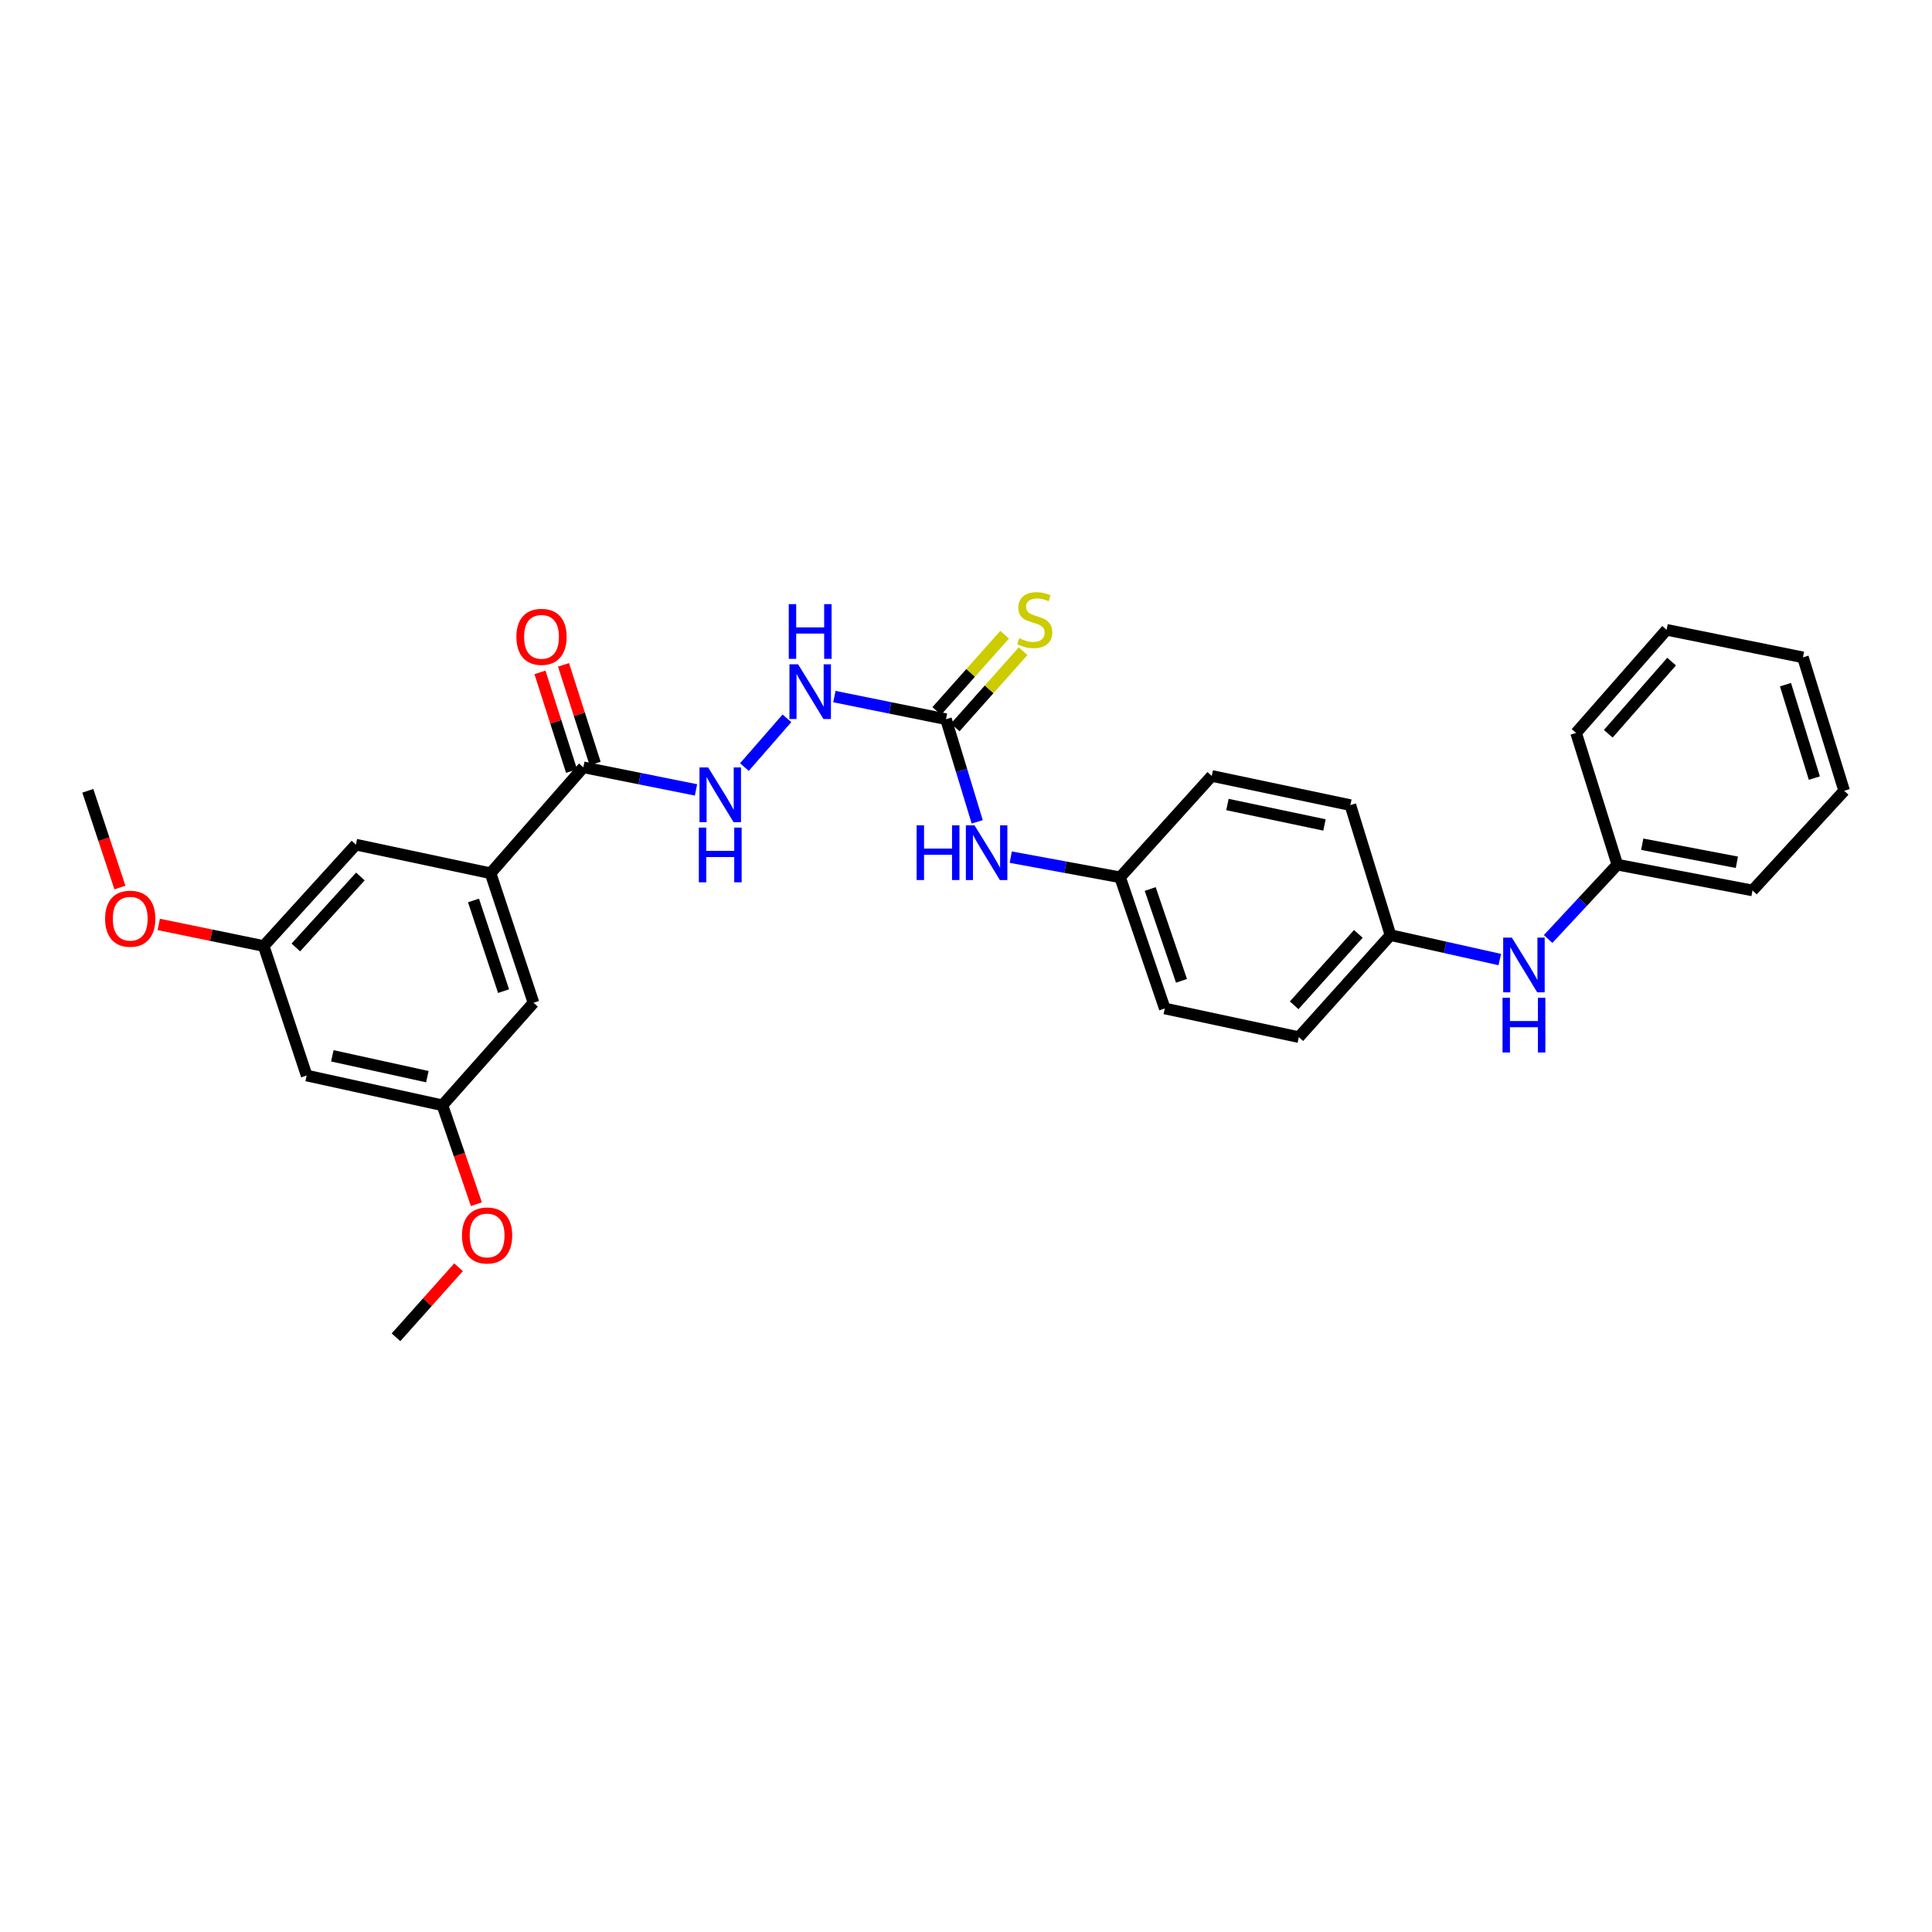 <?xml version='1.0' encoding='iso-8859-1'?>
<svg version='1.1' baseProfile='full'
              xmlns='http://www.w3.org/2000/svg'
                      xmlns:rdkit='http://www.rdkit.org/xml'
                      xmlns:xlink='http://www.w3.org/1999/xlink'
                  xml:space='preserve'
width='1000px' height='1000px' viewBox='0 0 1000 1000'>
<!-- END OF HEADER -->
<rect style='opacity:1.0;fill:#FFFFFF;stroke:none' width='1000' height='1000' x='0' y='0'> </rect>
<path class='bond-3' d='M 489.634,372.258 L 460.758,366.403' style='fill:none;fill-rule:evenodd;stroke:#000000;stroke-width:6px;stroke-linecap:butt;stroke-linejoin:miter;stroke-opacity:1' />
<path class='bond-3' d='M 460.758,366.403 L 431.882,360.548' style='fill:none;fill-rule:evenodd;stroke:#0000FF;stroke-width:6px;stroke-linecap:butt;stroke-linejoin:miter;stroke-opacity:1' />
<path class='bond-4' d='M 489.634,372.258 L 497.719,398.82' style='fill:none;fill-rule:evenodd;stroke:#000000;stroke-width:6px;stroke-linecap:butt;stroke-linejoin:miter;stroke-opacity:1' />
<path class='bond-4' d='M 497.719,398.82 L 505.805,425.382' style='fill:none;fill-rule:evenodd;stroke:#0000FF;stroke-width:6px;stroke-linecap:butt;stroke-linejoin:miter;stroke-opacity:1' />
<path class='bond-5' d='M 494.416,376.516 L 511.986,356.784' style='fill:none;fill-rule:evenodd;stroke:#000000;stroke-width:6px;stroke-linecap:butt;stroke-linejoin:miter;stroke-opacity:1' />
<path class='bond-5' d='M 511.986,356.784 L 529.555,337.051' style='fill:none;fill-rule:evenodd;stroke:#CCCC00;stroke-width:6px;stroke-linecap:butt;stroke-linejoin:miter;stroke-opacity:1' />
<path class='bond-5' d='M 484.852,368 L 502.421,348.268' style='fill:none;fill-rule:evenodd;stroke:#000000;stroke-width:6px;stroke-linecap:butt;stroke-linejoin:miter;stroke-opacity:1' />
<path class='bond-5' d='M 502.421,348.268 L 519.991,328.535' style='fill:none;fill-rule:evenodd;stroke:#CCCC00;stroke-width:6px;stroke-linecap:butt;stroke-linejoin:miter;stroke-opacity:1' />
<path class='bond-0' d='M 301.936,397.159 L 331.094,403.008' style='fill:none;fill-rule:evenodd;stroke:#000000;stroke-width:6px;stroke-linecap:butt;stroke-linejoin:miter;stroke-opacity:1' />
<path class='bond-0' d='M 331.094,403.008 L 360.251,408.857' style='fill:none;fill-rule:evenodd;stroke:#0000FF;stroke-width:6px;stroke-linecap:butt;stroke-linejoin:miter;stroke-opacity:1' />
<path class='bond-1' d='M 301.936,397.159 L 253.906,451.999' style='fill:none;fill-rule:evenodd;stroke:#000000;stroke-width:6px;stroke-linecap:butt;stroke-linejoin:miter;stroke-opacity:1' />
<path class='bond-12' d='M 308.035,395.207 L 299.857,369.665' style='fill:none;fill-rule:evenodd;stroke:#000000;stroke-width:6px;stroke-linecap:butt;stroke-linejoin:miter;stroke-opacity:1' />
<path class='bond-12' d='M 299.857,369.665 L 291.679,344.124' style='fill:none;fill-rule:evenodd;stroke:#FF0000;stroke-width:6px;stroke-linecap:butt;stroke-linejoin:miter;stroke-opacity:1' />
<path class='bond-12' d='M 295.838,399.112 L 287.66,373.57' style='fill:none;fill-rule:evenodd;stroke:#000000;stroke-width:6px;stroke-linecap:butt;stroke-linejoin:miter;stroke-opacity:1' />
<path class='bond-12' d='M 287.66,373.57 L 279.483,348.029' style='fill:none;fill-rule:evenodd;stroke:#FF0000;stroke-width:6px;stroke-linecap:butt;stroke-linejoin:miter;stroke-opacity:1' />
<path class='bond-6' d='M 253.906,451.999 L 276.139,519.032' style='fill:none;fill-rule:evenodd;stroke:#000000;stroke-width:6px;stroke-linecap:butt;stroke-linejoin:miter;stroke-opacity:1' />
<path class='bond-6' d='M 245.085,466.085 L 260.649,513.009' style='fill:none;fill-rule:evenodd;stroke:#000000;stroke-width:6px;stroke-linecap:butt;stroke-linejoin:miter;stroke-opacity:1' />
<path class='bond-7' d='M 253.906,451.999 L 184.218,437.186' style='fill:none;fill-rule:evenodd;stroke:#000000;stroke-width:6px;stroke-linecap:butt;stroke-linejoin:miter;stroke-opacity:1' />
<path class='bond-2' d='M 385.308,397.032 L 407.314,371.804' style='fill:none;fill-rule:evenodd;stroke:#0000FF;stroke-width:6px;stroke-linecap:butt;stroke-linejoin:miter;stroke-opacity:1' />
<path class='bond-13' d='M 523.161,443.653 L 551.458,448.871' style='fill:none;fill-rule:evenodd;stroke:#0000FF;stroke-width:6px;stroke-linecap:butt;stroke-linejoin:miter;stroke-opacity:1' />
<path class='bond-13' d='M 551.458,448.871 L 579.755,454.09' style='fill:none;fill-rule:evenodd;stroke:#000000;stroke-width:6px;stroke-linecap:butt;stroke-linejoin:miter;stroke-opacity:1' />
<path class='bond-11' d='M 276.139,519.032 L 228.99,572.1' style='fill:none;fill-rule:evenodd;stroke:#000000;stroke-width:6px;stroke-linecap:butt;stroke-linejoin:miter;stroke-opacity:1' />
<path class='bond-10' d='M 184.218,437.186 L 136.493,489.656' style='fill:none;fill-rule:evenodd;stroke:#000000;stroke-width:6px;stroke-linecap:butt;stroke-linejoin:miter;stroke-opacity:1' />
<path class='bond-10' d='M 186.533,453.673 L 153.126,490.402' style='fill:none;fill-rule:evenodd;stroke:#000000;stroke-width:6px;stroke-linecap:butt;stroke-linejoin:miter;stroke-opacity:1' />
<path class='bond-8' d='M 158.726,556.69 L 136.493,489.656' style='fill:none;fill-rule:evenodd;stroke:#000000;stroke-width:6px;stroke-linecap:butt;stroke-linejoin:miter;stroke-opacity:1' />
<path class='bond-30' d='M 158.726,556.69 L 228.99,572.1' style='fill:none;fill-rule:evenodd;stroke:#000000;stroke-width:6px;stroke-linecap:butt;stroke-linejoin:miter;stroke-opacity:1' />
<path class='bond-30' d='M 172.009,546.493 L 221.194,557.28' style='fill:none;fill-rule:evenodd;stroke:#000000;stroke-width:6px;stroke-linecap:butt;stroke-linejoin:miter;stroke-opacity:1' />
<path class='bond-9' d='M 776.28,496.663 L 747.997,490.339' style='fill:none;fill-rule:evenodd;stroke:#0000FF;stroke-width:6px;stroke-linecap:butt;stroke-linejoin:miter;stroke-opacity:1' />
<path class='bond-9' d='M 747.997,490.339 L 719.713,484.014' style='fill:none;fill-rule:evenodd;stroke:#000000;stroke-width:6px;stroke-linecap:butt;stroke-linejoin:miter;stroke-opacity:1' />
<path class='bond-15' d='M 801.302,486.022 L 819.214,466.787' style='fill:none;fill-rule:evenodd;stroke:#0000FF;stroke-width:6px;stroke-linecap:butt;stroke-linejoin:miter;stroke-opacity:1' />
<path class='bond-15' d='M 819.214,466.787 L 837.126,447.552' style='fill:none;fill-rule:evenodd;stroke:#000000;stroke-width:6px;stroke-linecap:butt;stroke-linejoin:miter;stroke-opacity:1' />
<path class='bond-20' d='M 136.493,489.656 L 109.33,484.067' style='fill:none;fill-rule:evenodd;stroke:#000000;stroke-width:6px;stroke-linecap:butt;stroke-linejoin:miter;stroke-opacity:1' />
<path class='bond-20' d='M 109.33,484.067 L 82.167,478.479' style='fill:none;fill-rule:evenodd;stroke:#FF0000;stroke-width:6px;stroke-linecap:butt;stroke-linejoin:miter;stroke-opacity:1' />
<path class='bond-21' d='M 228.99,572.1 L 237.788,597.699' style='fill:none;fill-rule:evenodd;stroke:#000000;stroke-width:6px;stroke-linecap:butt;stroke-linejoin:miter;stroke-opacity:1' />
<path class='bond-21' d='M 237.788,597.699 L 246.587,623.298' style='fill:none;fill-rule:evenodd;stroke:#FF0000;stroke-width:6px;stroke-linecap:butt;stroke-linejoin:miter;stroke-opacity:1' />
<path class='bond-16' d='M 579.755,454.09 L 602.884,521.985' style='fill:none;fill-rule:evenodd;stroke:#000000;stroke-width:6px;stroke-linecap:butt;stroke-linejoin:miter;stroke-opacity:1' />
<path class='bond-16' d='M 595.346,460.145 L 611.537,507.671' style='fill:none;fill-rule:evenodd;stroke:#000000;stroke-width:6px;stroke-linecap:butt;stroke-linejoin:miter;stroke-opacity:1' />
<path class='bond-17' d='M 579.755,454.09 L 627.202,401.62' style='fill:none;fill-rule:evenodd;stroke:#000000;stroke-width:6px;stroke-linecap:butt;stroke-linejoin:miter;stroke-opacity:1' />
<path class='bond-14' d='M 719.713,484.014 L 698.946,416.731' style='fill:none;fill-rule:evenodd;stroke:#000000;stroke-width:6px;stroke-linecap:butt;stroke-linejoin:miter;stroke-opacity:1' />
<path class='bond-29' d='M 719.713,484.014 L 672.273,536.819' style='fill:none;fill-rule:evenodd;stroke:#000000;stroke-width:6px;stroke-linecap:butt;stroke-linejoin:miter;stroke-opacity:1' />
<path class='bond-29' d='M 703.071,483.376 L 669.863,520.34' style='fill:none;fill-rule:evenodd;stroke:#000000;stroke-width:6px;stroke-linecap:butt;stroke-linejoin:miter;stroke-opacity:1' />
<path class='bond-22' d='M 837.126,447.552 L 907.098,460.892' style='fill:none;fill-rule:evenodd;stroke:#000000;stroke-width:6px;stroke-linecap:butt;stroke-linejoin:miter;stroke-opacity:1' />
<path class='bond-22' d='M 850.02,436.973 L 899.001,446.311' style='fill:none;fill-rule:evenodd;stroke:#000000;stroke-width:6px;stroke-linecap:butt;stroke-linejoin:miter;stroke-opacity:1' />
<path class='bond-23' d='M 837.126,447.552 L 815.782,379.358' style='fill:none;fill-rule:evenodd;stroke:#000000;stroke-width:6px;stroke-linecap:butt;stroke-linejoin:miter;stroke-opacity:1' />
<path class='bond-19' d='M 602.884,521.985 L 672.273,536.819' style='fill:none;fill-rule:evenodd;stroke:#000000;stroke-width:6px;stroke-linecap:butt;stroke-linejoin:miter;stroke-opacity:1' />
<path class='bond-18' d='M 627.202,401.62 L 698.946,416.731' style='fill:none;fill-rule:evenodd;stroke:#000000;stroke-width:6px;stroke-linecap:butt;stroke-linejoin:miter;stroke-opacity:1' />
<path class='bond-18' d='M 635.324,416.418 L 685.545,426.996' style='fill:none;fill-rule:evenodd;stroke:#000000;stroke-width:6px;stroke-linecap:butt;stroke-linejoin:miter;stroke-opacity:1' />
<path class='bond-24' d='M 62.072,459.379 L 53.763,434.349' style='fill:none;fill-rule:evenodd;stroke:#FF0000;stroke-width:6px;stroke-linecap:butt;stroke-linejoin:miter;stroke-opacity:1' />
<path class='bond-24' d='M 53.763,434.349 L 45.455,409.318' style='fill:none;fill-rule:evenodd;stroke:#000000;stroke-width:6px;stroke-linecap:butt;stroke-linejoin:miter;stroke-opacity:1' />
<path class='bond-25' d='M 237.355,655.927 L 221.163,674.054' style='fill:none;fill-rule:evenodd;stroke:#FF0000;stroke-width:6px;stroke-linecap:butt;stroke-linejoin:miter;stroke-opacity:1' />
<path class='bond-25' d='M 221.163,674.054 L 204.971,692.181' style='fill:none;fill-rule:evenodd;stroke:#000000;stroke-width:6px;stroke-linecap:butt;stroke-linejoin:miter;stroke-opacity:1' />
<path class='bond-27' d='M 907.098,460.892 L 954.545,409.318' style='fill:none;fill-rule:evenodd;stroke:#000000;stroke-width:6px;stroke-linecap:butt;stroke-linejoin:miter;stroke-opacity:1' />
<path class='bond-26' d='M 815.782,379.358 L 862.625,325.992' style='fill:none;fill-rule:evenodd;stroke:#000000;stroke-width:6px;stroke-linecap:butt;stroke-linejoin:miter;stroke-opacity:1' />
<path class='bond-26' d='M 832.433,379.801 L 865.223,342.445' style='fill:none;fill-rule:evenodd;stroke:#000000;stroke-width:6px;stroke-linecap:butt;stroke-linejoin:miter;stroke-opacity:1' />
<path class='bond-28' d='M 862.625,325.992 L 933.195,340.242' style='fill:none;fill-rule:evenodd;stroke:#000000;stroke-width:6px;stroke-linecap:butt;stroke-linejoin:miter;stroke-opacity:1' />
<path class='bond-31' d='M 954.545,409.318 L 933.195,340.242' style='fill:none;fill-rule:evenodd;stroke:#000000;stroke-width:6px;stroke-linecap:butt;stroke-linejoin:miter;stroke-opacity:1' />
<path class='bond-31' d='M 939.108,402.738 L 924.162,354.385' style='fill:none;fill-rule:evenodd;stroke:#000000;stroke-width:6px;stroke-linecap:butt;stroke-linejoin:miter;stroke-opacity:1' />
<path  class='atom-3' d='M 366.538 397.214
L 375.818 412.214
Q 376.738 413.694, 378.218 416.374
Q 379.698 419.054, 379.778 419.214
L 379.778 397.214
L 383.538 397.214
L 383.538 425.534
L 379.658 425.534
L 369.698 409.134
Q 368.538 407.214, 367.298 405.014
Q 366.098 402.814, 365.738 402.134
L 365.738 425.534
L 362.058 425.534
L 362.058 397.214
L 366.538 397.214
' fill='#0000FF'/>
<path  class='atom-3' d='M 361.718 428.366
L 365.558 428.366
L 365.558 440.406
L 380.038 440.406
L 380.038 428.366
L 383.878 428.366
L 383.878 456.686
L 380.038 456.686
L 380.038 443.606
L 365.558 443.606
L 365.558 456.686
L 361.718 456.686
L 361.718 428.366
' fill='#0000FF'/>
<path  class='atom-4' d='M 413.089 343.847
L 422.369 358.847
Q 423.289 360.327, 424.769 363.007
Q 426.249 365.687, 426.329 365.847
L 426.329 343.847
L 430.089 343.847
L 430.089 372.167
L 426.209 372.167
L 416.249 355.767
Q 415.089 353.847, 413.849 351.647
Q 412.649 349.447, 412.289 348.767
L 412.289 372.167
L 408.609 372.167
L 408.609 343.847
L 413.089 343.847
' fill='#0000FF'/>
<path  class='atom-4' d='M 408.269 312.695
L 412.109 312.695
L 412.109 324.735
L 426.589 324.735
L 426.589 312.695
L 430.429 312.695
L 430.429 341.015
L 426.589 341.015
L 426.589 327.935
L 412.109 327.935
L 412.109 341.015
L 408.269 341.015
L 408.269 312.695
' fill='#0000FF'/>
<path  class='atom-5' d='M 474.445 427.188
L 478.285 427.188
L 478.285 439.228
L 492.765 439.228
L 492.765 427.188
L 496.605 427.188
L 496.605 455.508
L 492.765 455.508
L 492.765 442.428
L 478.285 442.428
L 478.285 455.508
L 474.445 455.508
L 474.445 427.188
' fill='#0000FF'/>
<path  class='atom-5' d='M 504.405 427.188
L 513.685 442.188
Q 514.605 443.668, 516.085 446.348
Q 517.565 449.028, 517.645 449.188
L 517.645 427.188
L 521.405 427.188
L 521.405 455.508
L 517.525 455.508
L 507.565 439.108
Q 506.405 437.188, 505.165 434.988
Q 503.965 432.788, 503.605 432.108
L 503.605 455.508
L 499.925 455.508
L 499.925 427.188
L 504.405 427.188
' fill='#0000FF'/>
<path  class='atom-6' d='M 527.58 330.376
Q 527.9 330.496, 529.22 331.056
Q 530.54 331.616, 531.98 331.976
Q 533.46 332.296, 534.9 332.296
Q 537.58 332.296, 539.14 331.016
Q 540.7 329.696, 540.7 327.416
Q 540.7 325.856, 539.9 324.896
Q 539.14 323.936, 537.94 323.416
Q 536.74 322.896, 534.74 322.296
Q 532.22 321.536, 530.7 320.816
Q 529.22 320.096, 528.14 318.576
Q 527.1 317.056, 527.1 314.496
Q 527.1 310.936, 529.5 308.736
Q 531.94 306.536, 536.74 306.536
Q 540.02 306.536, 543.74 308.096
L 542.82 311.176
Q 539.42 309.776, 536.86 309.776
Q 534.1 309.776, 532.58 310.936
Q 531.06 312.056, 531.1 314.016
Q 531.1 315.536, 531.86 316.456
Q 532.66 317.376, 533.78 317.896
Q 534.94 318.416, 536.86 319.016
Q 539.42 319.816, 540.94 320.616
Q 542.46 321.416, 543.54 323.056
Q 544.66 324.656, 544.66 327.416
Q 544.66 331.336, 542.02 333.456
Q 539.42 335.536, 535.06 335.536
Q 532.54 335.536, 530.62 334.976
Q 528.74 334.456, 526.5 333.536
L 527.58 330.376
' fill='#CCCC00'/>
<path  class='atom-10' d='M 782.529 485.3
L 791.809 500.3
Q 792.729 501.78, 794.209 504.46
Q 795.689 507.14, 795.769 507.3
L 795.769 485.3
L 799.529 485.3
L 799.529 513.62
L 795.649 513.62
L 785.689 497.22
Q 784.529 495.3, 783.289 493.1
Q 782.089 490.9, 781.729 490.22
L 781.729 513.62
L 778.049 513.62
L 778.049 485.3
L 782.529 485.3
' fill='#0000FF'/>
<path  class='atom-10' d='M 777.709 516.452
L 781.549 516.452
L 781.549 528.492
L 796.029 528.492
L 796.029 516.452
L 799.869 516.452
L 799.869 544.772
L 796.029 544.772
L 796.029 531.692
L 781.549 531.692
L 781.549 544.772
L 777.709 544.772
L 777.709 516.452
' fill='#0000FF'/>
<path  class='atom-13' d='M 267.287 329.622
Q 267.287 322.822, 270.647 319.022
Q 274.007 315.222, 280.287 315.222
Q 286.567 315.222, 289.927 319.022
Q 293.287 322.822, 293.287 329.622
Q 293.287 336.502, 289.887 340.422
Q 286.487 344.302, 280.287 344.302
Q 274.047 344.302, 270.647 340.422
Q 267.287 336.542, 267.287 329.622
M 280.287 341.102
Q 284.607 341.102, 286.927 338.222
Q 289.287 335.302, 289.287 329.622
Q 289.287 324.062, 286.927 321.262
Q 284.607 318.422, 280.287 318.422
Q 275.967 318.422, 273.607 321.222
Q 271.287 324.022, 271.287 329.622
Q 271.287 335.342, 273.607 338.222
Q 275.967 341.102, 280.287 341.102
' fill='#FF0000'/>
<path  class='atom-21' d='M 54.403 475.521
Q 54.403 468.721, 57.763 464.921
Q 61.123 461.121, 67.403 461.121
Q 73.683 461.121, 77.043 464.921
Q 80.403 468.721, 80.403 475.521
Q 80.403 482.401, 77.003 486.321
Q 73.603 490.201, 67.403 490.201
Q 61.163 490.201, 57.763 486.321
Q 54.403 482.441, 54.403 475.521
M 67.403 487.001
Q 71.723 487.001, 74.043 484.121
Q 76.403 481.201, 76.403 475.521
Q 76.403 469.961, 74.043 467.161
Q 71.723 464.321, 67.403 464.321
Q 63.083 464.321, 60.723 467.121
Q 58.403 469.921, 58.403 475.521
Q 58.403 481.241, 60.723 484.121
Q 63.083 487.001, 67.403 487.001
' fill='#FF0000'/>
<path  class='atom-22' d='M 239.12 639.477
Q 239.12 632.677, 242.48 628.877
Q 245.84 625.077, 252.12 625.077
Q 258.4 625.077, 261.76 628.877
Q 265.12 632.677, 265.12 639.477
Q 265.12 646.357, 261.72 650.277
Q 258.32 654.157, 252.12 654.157
Q 245.88 654.157, 242.48 650.277
Q 239.12 646.397, 239.12 639.477
M 252.12 650.957
Q 256.44 650.957, 258.76 648.077
Q 261.12 645.157, 261.12 639.477
Q 261.12 633.917, 258.76 631.117
Q 256.44 628.277, 252.12 628.277
Q 247.8 628.277, 245.44 631.077
Q 243.12 633.877, 243.12 639.477
Q 243.12 645.197, 245.44 648.077
Q 247.8 650.957, 252.12 650.957
' fill='#FF0000'/>
</svg>
